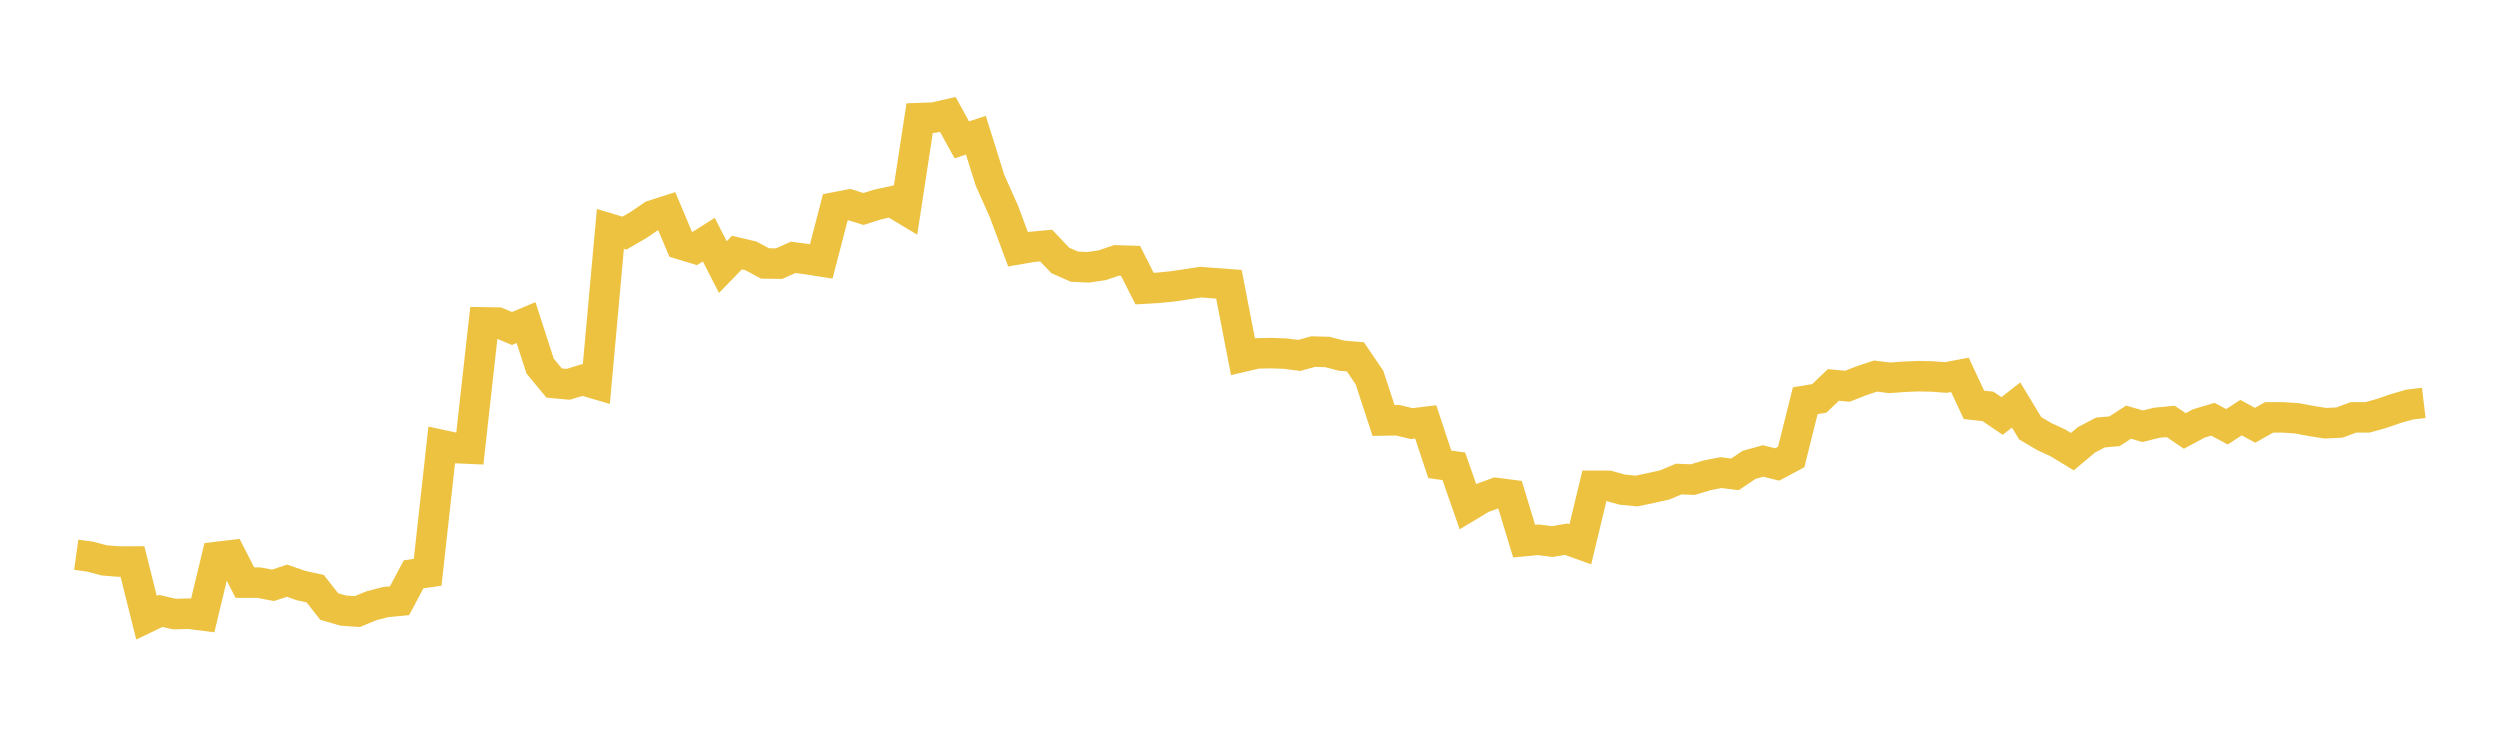 <svg width="164" height="48" xmlns="http://www.w3.org/2000/svg" xmlns:xlink="http://www.w3.org/1999/xlink"><path fill="none" stroke="rgb(237,194,64)" stroke-width="2" d="M5,36.39L5.922,36.518L6.844,36.762L7.766,36.836L8.689,36.833L9.611,40.521L10.533,40.076L11.455,40.284L12.377,40.258L13.299,40.374L14.222,36.537L15.144,36.428L16.066,38.222L16.988,38.222L17.91,38.397L18.832,38.093L19.754,38.415L20.677,38.617L21.599,39.791L22.521,40.057L23.443,40.118L24.365,39.737L25.287,39.497L26.21,39.409L27.132,37.673L28.054,37.543L28.976,29.194L29.898,29.394L30.82,29.434L31.743,21.148L32.665,21.164L33.587,21.549L34.509,21.164L35.431,24.013L36.353,25.128L37.275,25.211L38.198,24.928L39.12,25.197L40.042,15.017L40.964,15.294L41.886,14.758L42.808,14.132L43.731,13.836L44.653,16.024L45.575,16.304L46.497,15.721L47.419,17.52L48.341,16.571L49.263,16.786L50.186,17.283L51.108,17.295L52.03,16.882L52.952,17.003L53.874,17.148L54.796,13.599L55.719,13.421L56.641,13.709L57.563,13.418L58.485,13.216L59.407,13.77L60.329,7.748L61.251,7.716L62.174,7.505L63.096,9.175L64.018,8.868L64.94,11.814L65.862,13.881L66.784,16.353L67.707,16.194L68.629,16.109L69.551,17.081L70.473,17.491L71.395,17.535L72.317,17.395L73.24,17.082L74.162,17.111L75.084,18.931L76.006,18.878L76.928,18.786L77.85,18.648L78.772,18.508L79.695,18.58L80.617,18.648L81.539,23.399L82.461,23.184L83.383,23.164L84.305,23.198L85.228,23.316L86.15,23.064L87.072,23.089L87.994,23.331L88.916,23.409L89.838,24.767L90.76,27.583L91.683,27.566L92.605,27.788L93.527,27.675L94.449,30.459L95.371,30.588L96.293,33.231L97.216,32.676L98.138,32.339L99.06,32.457L99.982,35.496L100.904,35.409L101.826,35.526L102.749,35.371L103.671,35.702L104.593,31.868L105.515,31.869L106.437,32.123L107.359,32.21L108.281,32.018L109.204,31.812L110.126,31.426L111.048,31.463L111.97,31.183L112.892,31.003L113.814,31.117L114.737,30.495L115.659,30.24L116.581,30.469L117.503,29.978L118.425,26.287L119.347,26.135L120.269,25.253L121.192,25.338L122.114,24.975L123.036,24.669L123.958,24.786L124.88,24.719L125.802,24.678L126.725,24.696L127.647,24.763L128.569,24.589L129.491,26.557L130.413,26.661L131.335,27.287L132.257,26.568L133.18,28.094L134.102,28.637L135.024,29.067L135.946,29.63L136.868,28.854L137.79,28.372L138.713,28.29L139.635,27.693L140.557,27.962L141.479,27.733L142.401,27.645L143.323,28.27L144.246,27.777L145.168,27.503L146.09,27.998L147.012,27.396L147.934,27.9L148.856,27.379L149.778,27.38L150.701,27.444L151.623,27.618L152.545,27.765L153.467,27.721L154.389,27.38L155.311,27.377L156.234,27.121L157.156,26.803L158.078,26.539L159,26.428"></path></svg>